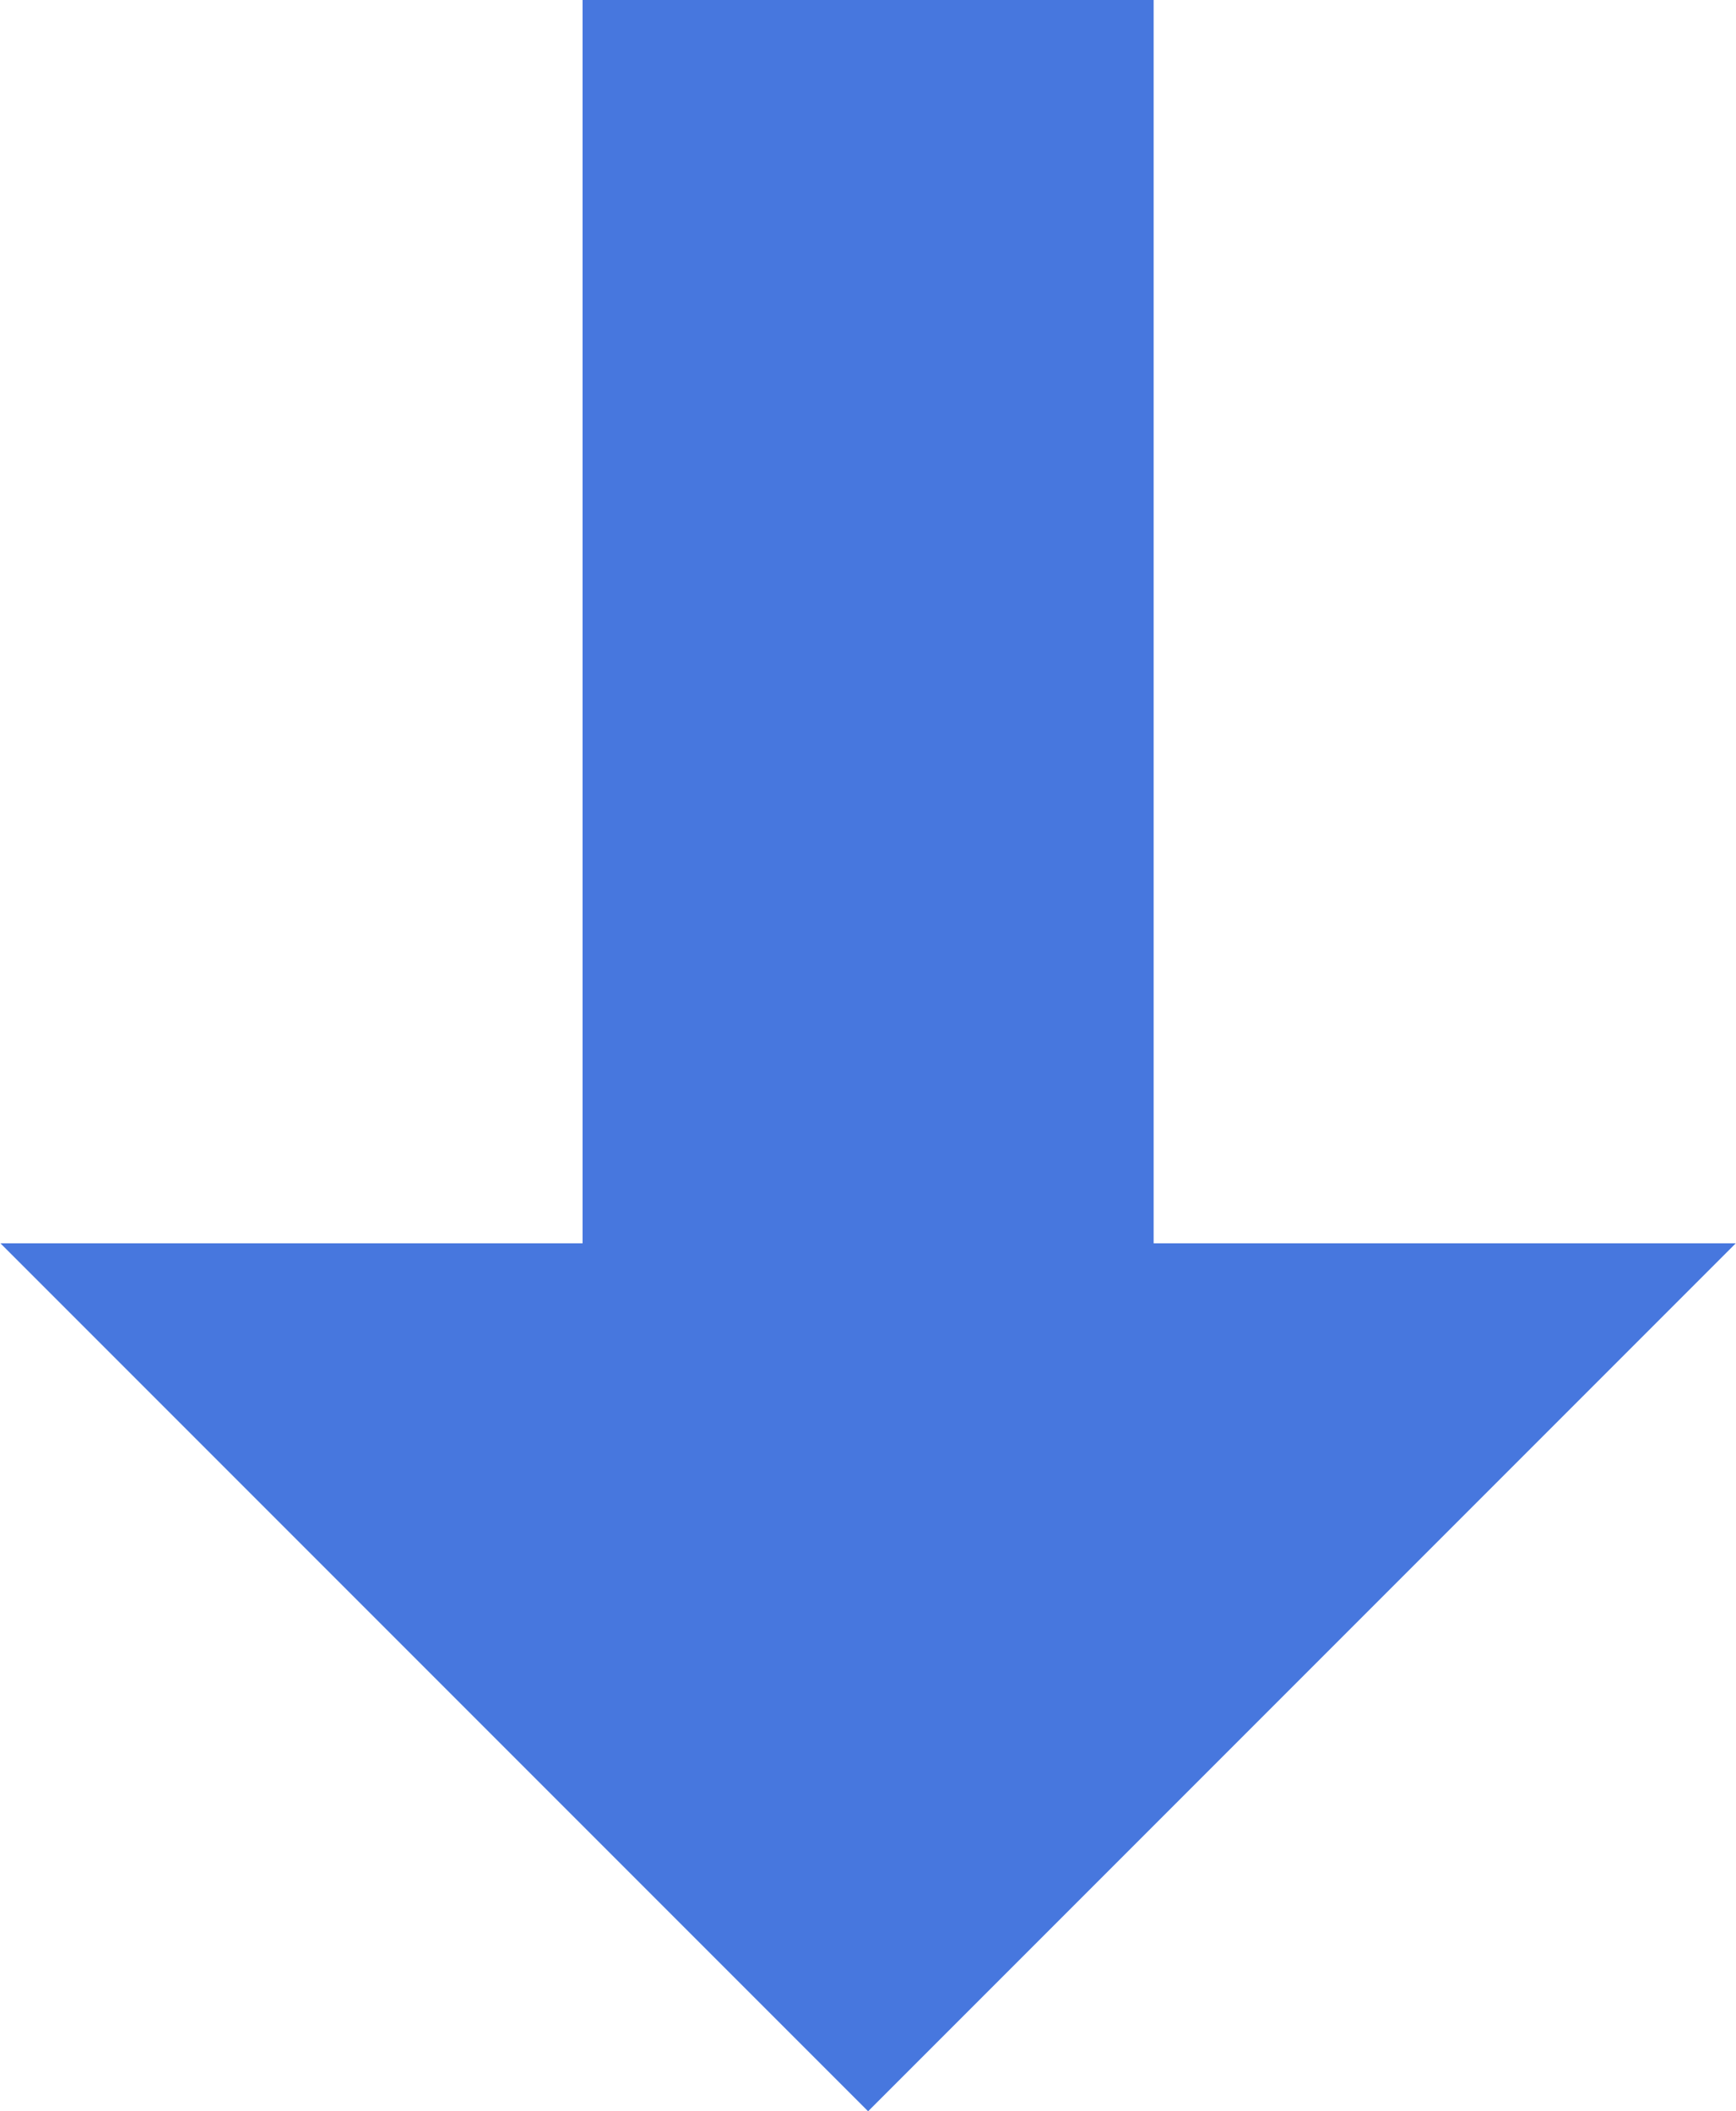 <?xml version="1.0" encoding="utf-8"?>
<!-- Generator: Adobe Illustrator 26.0.2, SVG Export Plug-In . SVG Version: 6.00 Build 0)  -->
<svg version="1.1" id="图层_1" xmlns="http://www.w3.org/2000/svg" xmlns:xlink="http://www.w3.org/1999/xlink" x="0px" y="0px"
	 viewBox="0 0 1066 1296" style="enable-background:new 0 0 1066 1296;" xml:space="preserve">
<style type="text/css">
	.st0{fill:#4777DE;}
</style>
<polygon class="st0" points="708.4,763.2 708.4,0 357.72,0 357.72,763.2 0.26,763.2 533.06,1296 1065.86,763.2 "/>
</svg>
